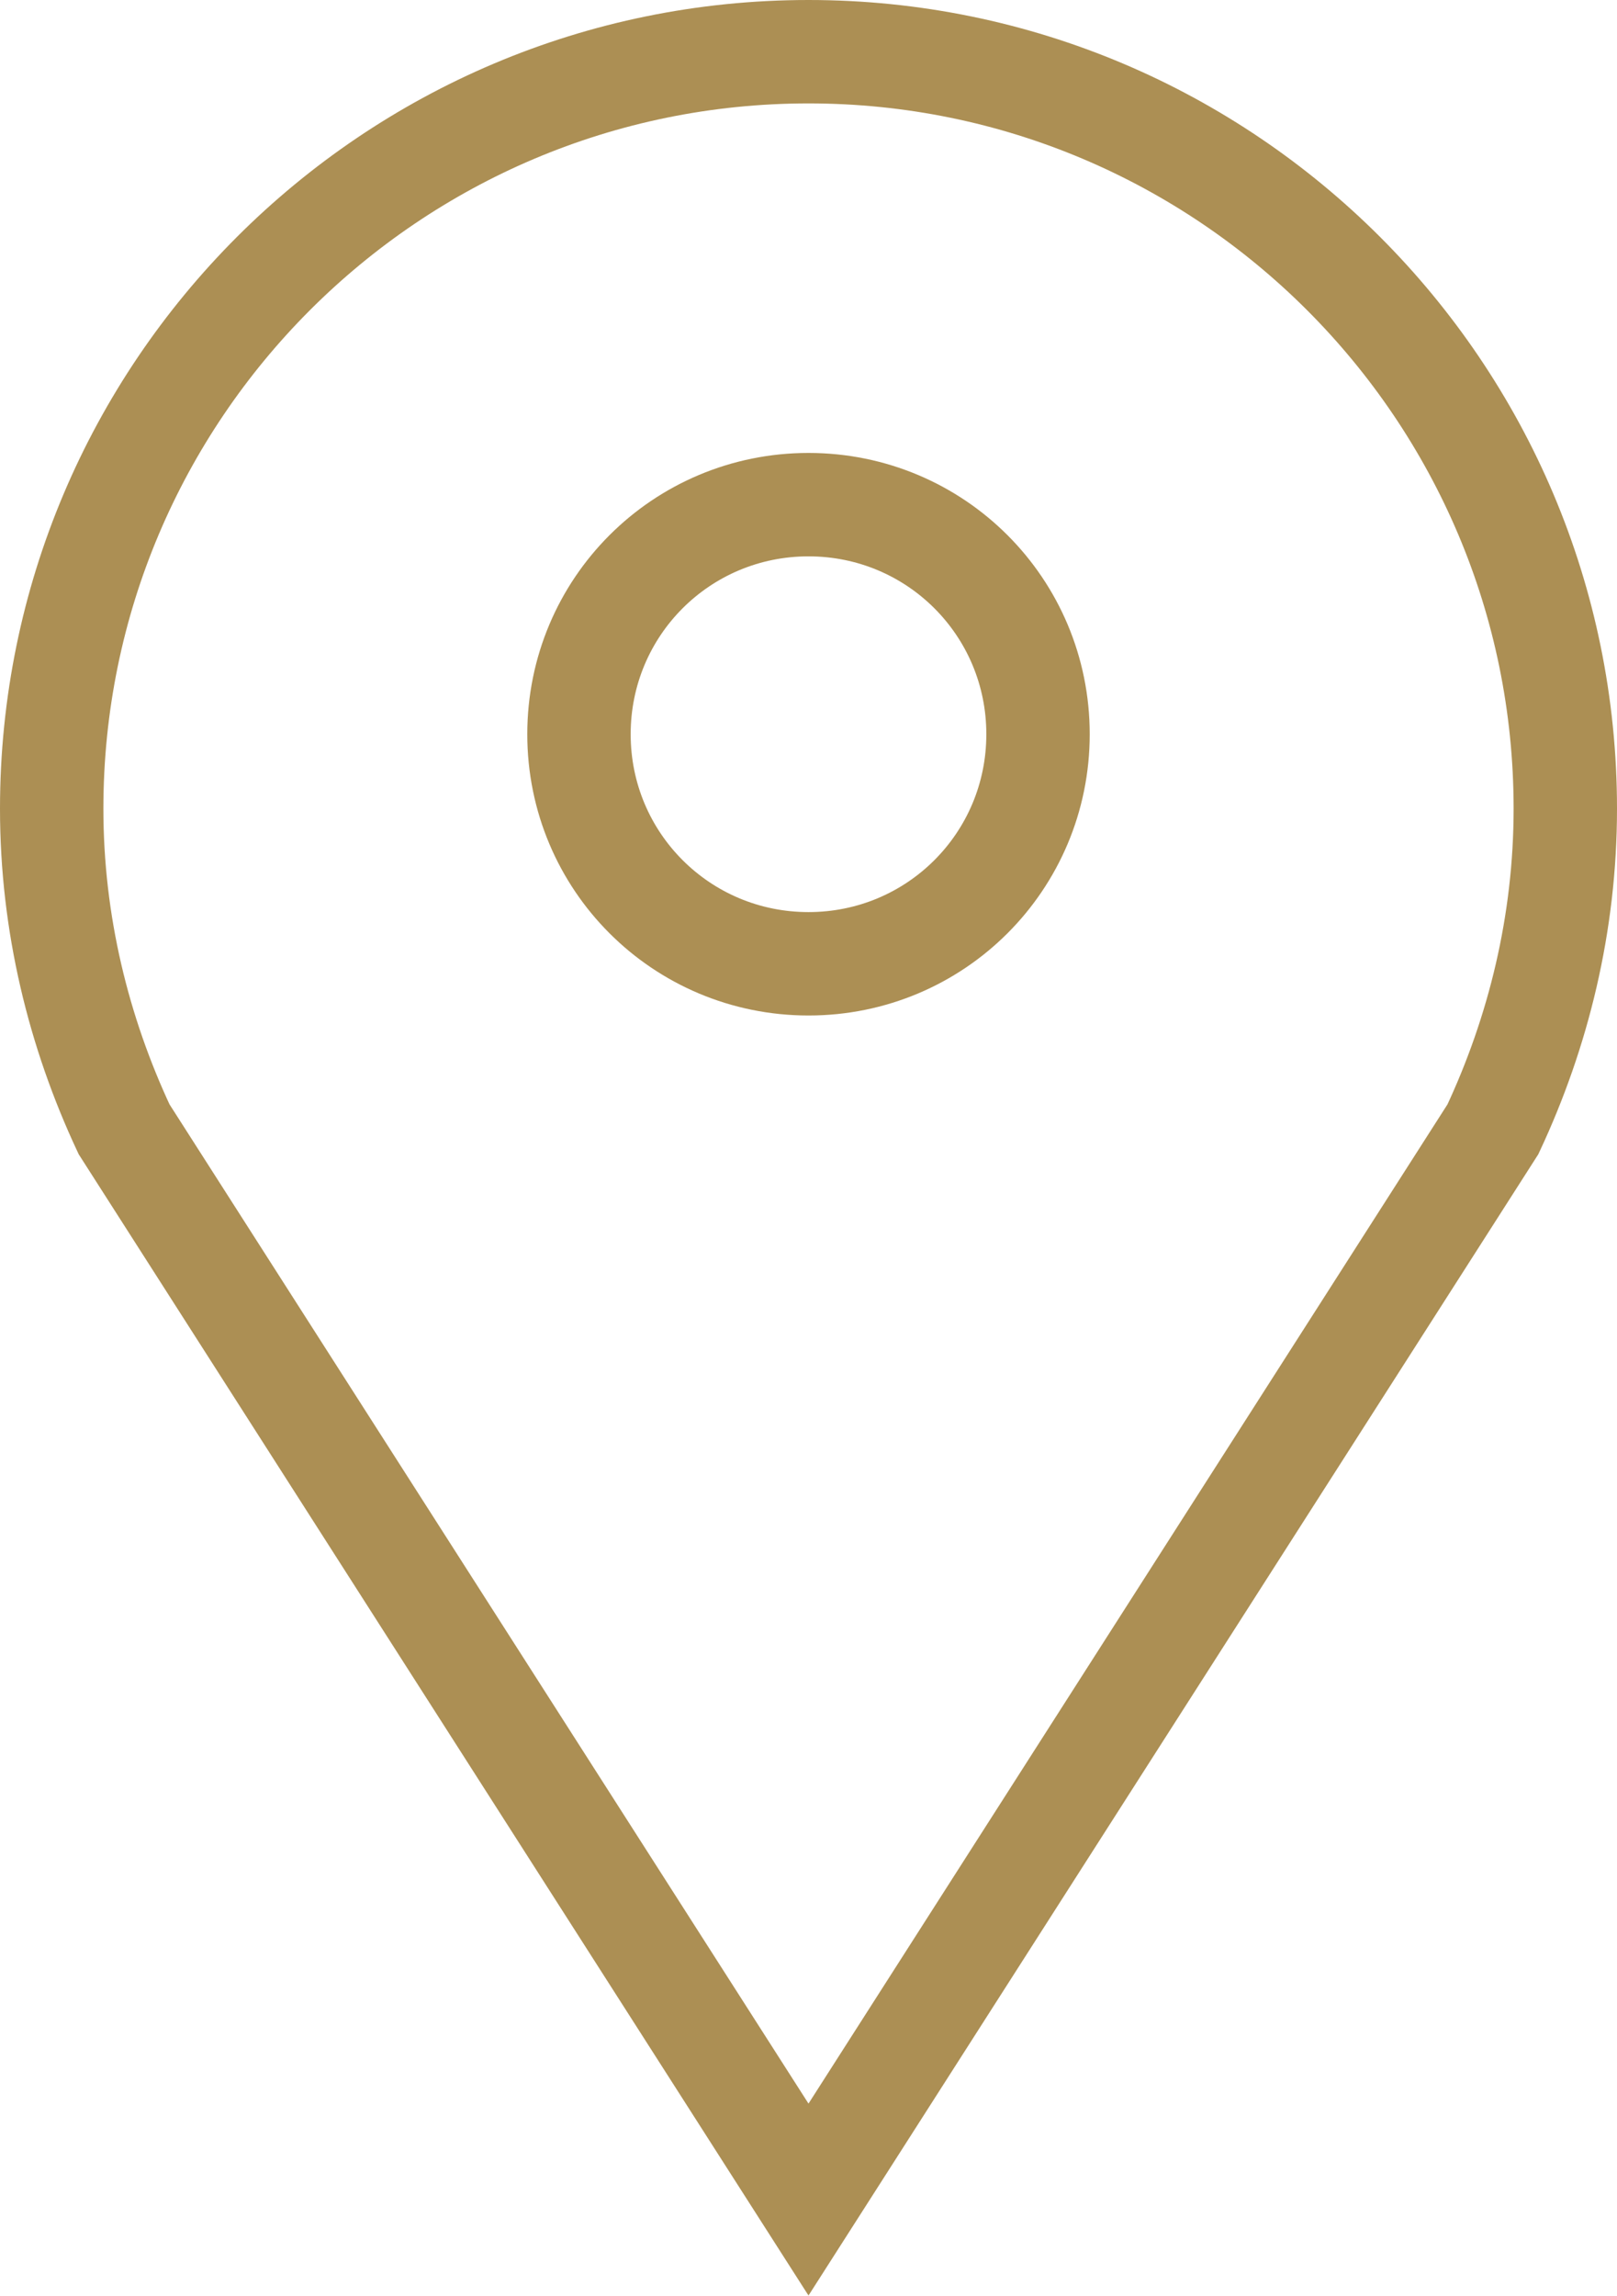<?xml version="1.0" encoding="UTF-8"?>
<svg id="Capa_2" data-name="Capa 2" xmlns="http://www.w3.org/2000/svg" viewBox="0 0 15.64 22.2">
  <defs>
    <style>
      .cls-1 {
        fill: none;
        stroke: #ac8f54;
        stroke-miterlimit: 10;
      }
    </style>
  </defs>
  <g id="Capa_1-2" data-name="Capa 1">
    <g>
      <path class="cls-1" d="m14.44,10.92c.44-.94.7-1.99.7-3.1C15.14,3.78,11.86.5,7.82.5S.5,3.78.5,7.82c0,1.11.26,2.16.7,3.1l6.62,10.35,6.62-10.35Z"/>
      <path class="cls-1" d="m10.04,7.1c0,1.23-.99,2.22-2.22,2.22s-2.22-.99-2.22-2.22.99-2.22,2.22-2.22,2.22.99,2.22,2.22Z"/>
    </g>
  </g>
</svg>